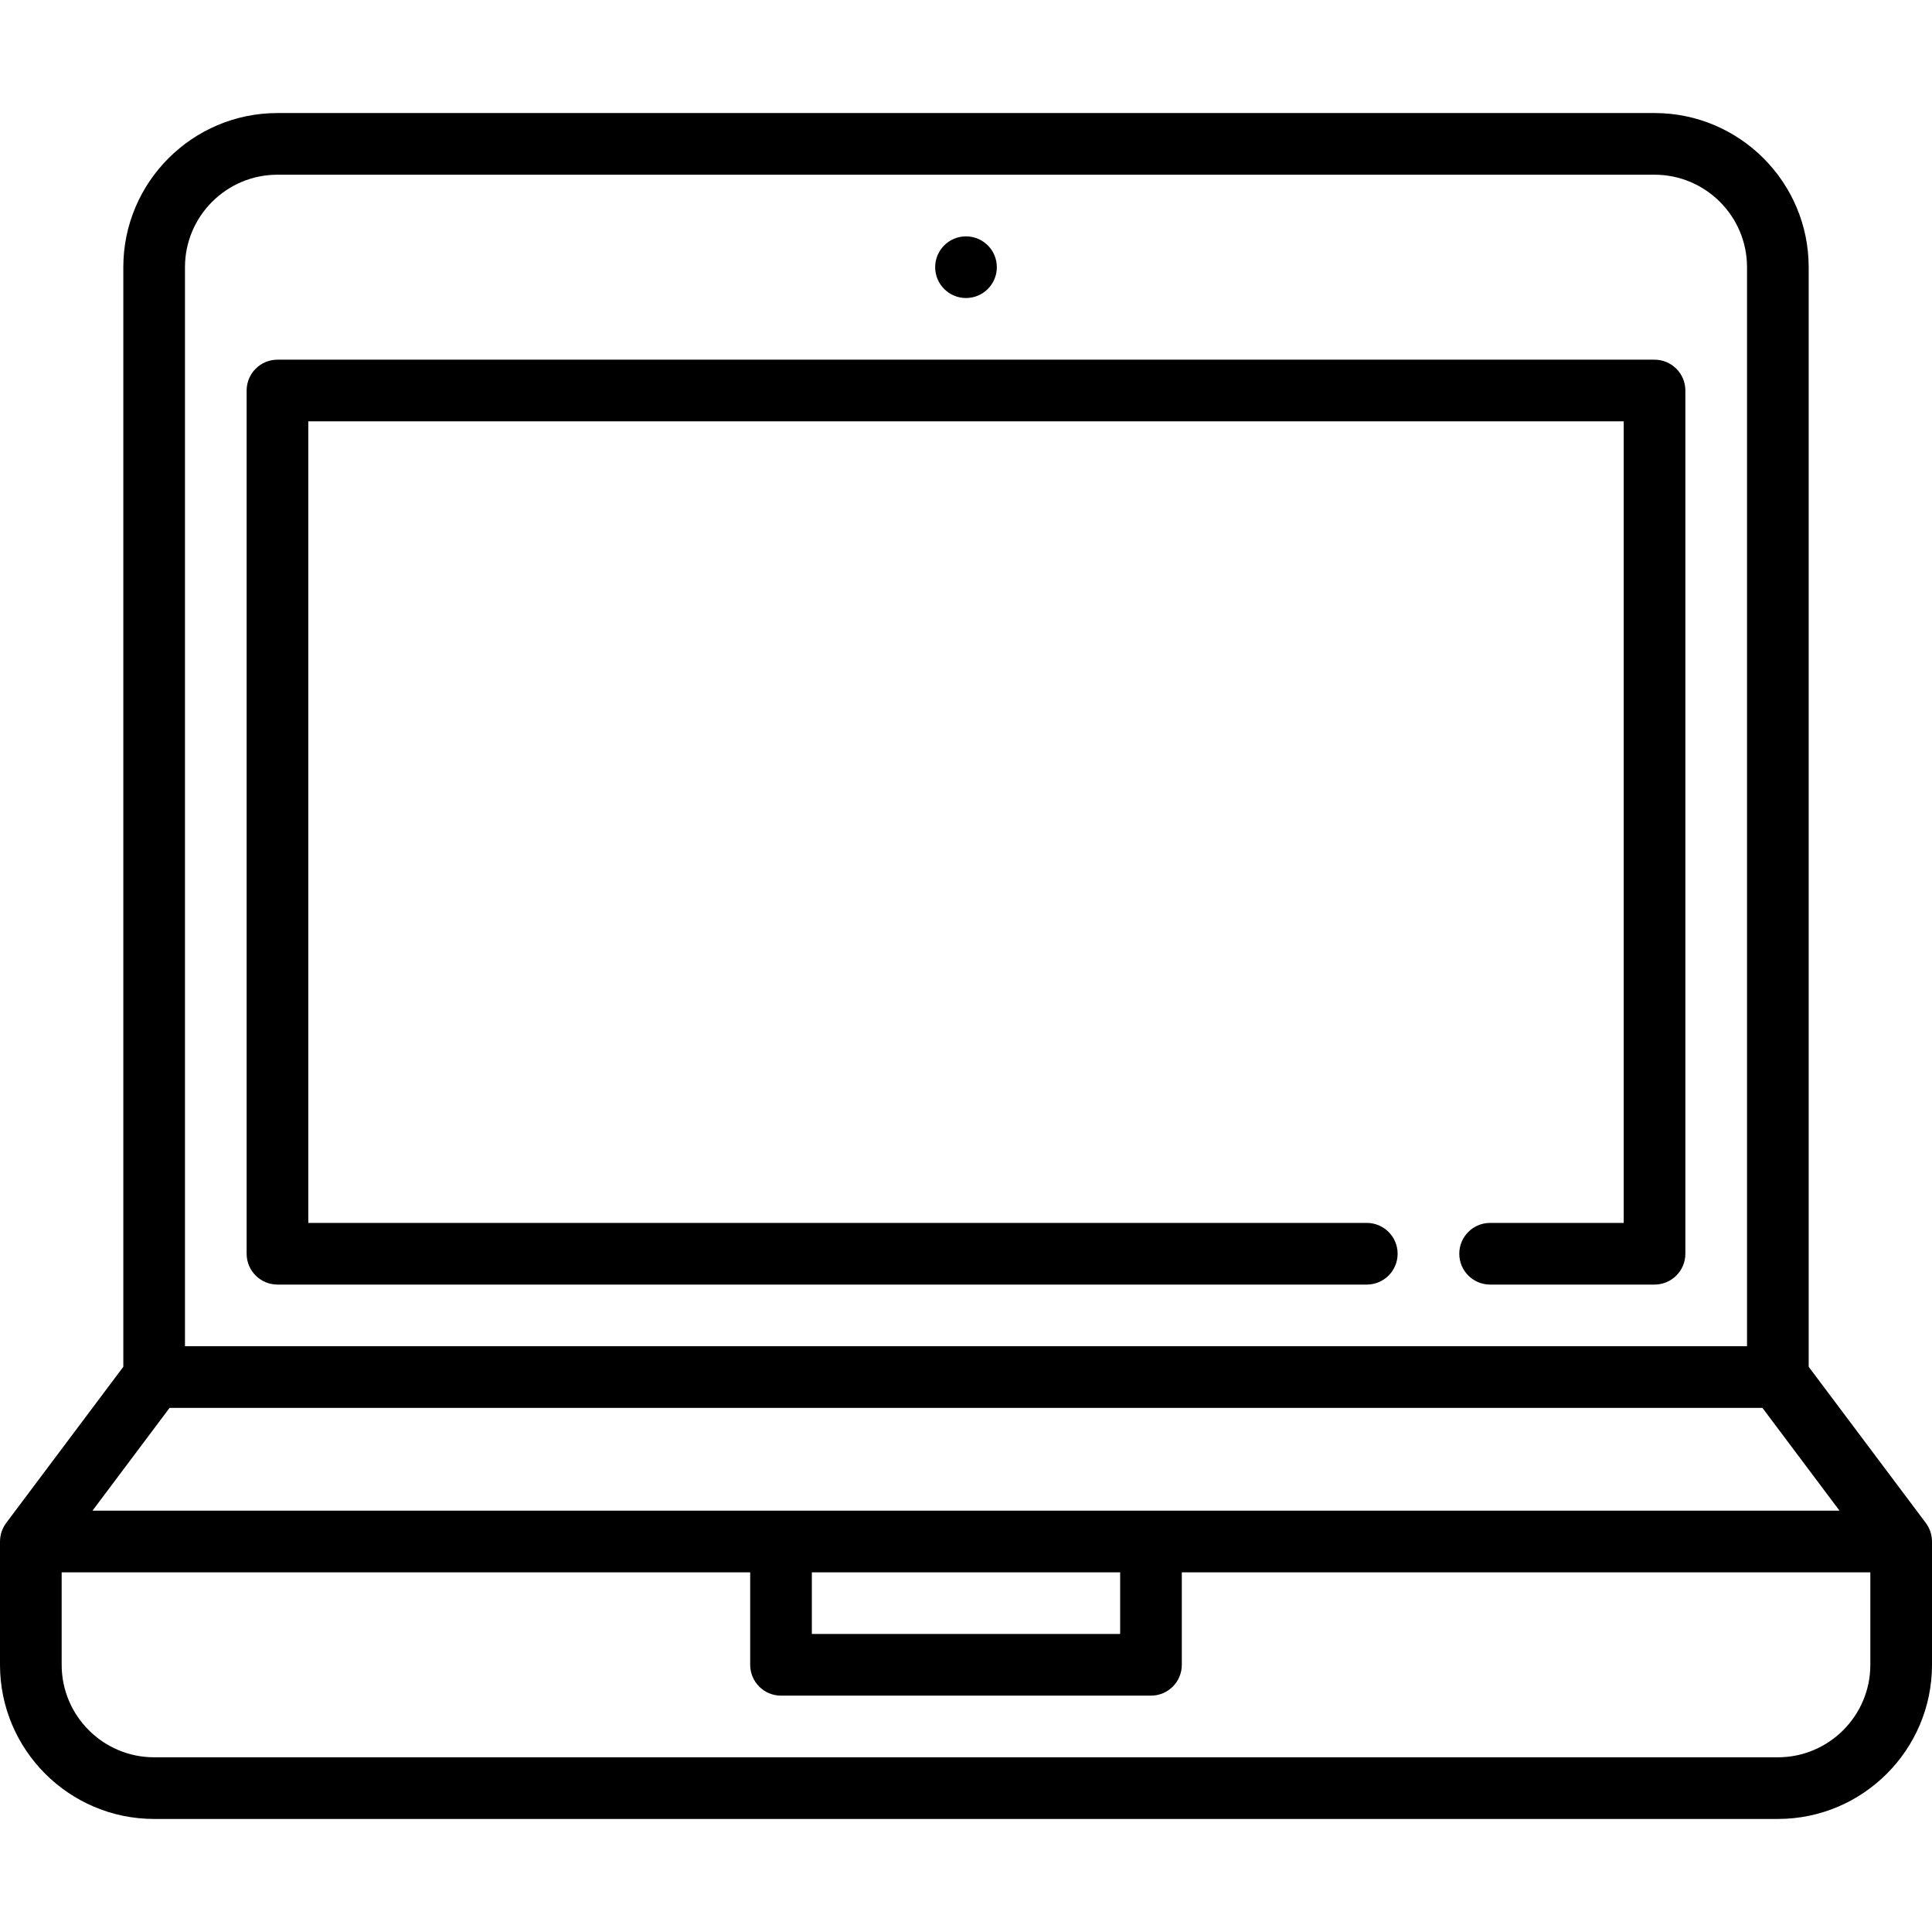 <?xml version="1.0" encoding="iso-8859-1"?>
<!-- Uploaded to: SVG Repo, www.svgrepo.com, Generator: SVG Repo Mixer Tools -->
<svg fill="#000000" height="800px" width="800px" version="1.1" id="Layer_1" xmlns="http://www.w3.org/2000/svg" xmlns:xlink="http://www.w3.org/1999/xlink" 
	 viewBox="0 0 470 470" xml:space="preserve">
<g>
	<g>
		<g>
			<path d="M402.5,87.5h-335c-4.142,0-7.5,3.358-7.5,7.5v210c0,4.142,3.358,7.5,7.5,7.5h265c4.142,0,7.5-3.358,7.5-7.5
				c0-4.142-3.358-7.5-7.5-7.5H75v-195h320v195h-32.5c-4.142,0-7.5,3.358-7.5,7.5c0,4.142,3.358,7.5,7.5,7.5h40
				c4.142,0,7.5-3.358,7.5-7.5V95C410,90.858,406.642,87.5,402.5,87.5z"/>
			<circle cx="235" cy="65" r="7.5"/>
			<path d="M469.912,373.908c-0.01-0.067-0.019-0.134-0.031-0.201c-0.062-0.358-0.147-0.707-0.258-1.045
				c-0.012-0.035-0.026-0.069-0.038-0.104c-0.116-0.337-0.254-0.664-0.415-0.977c-0.014-0.027-0.025-0.055-0.039-0.082
				c-0.169-0.32-0.364-0.623-0.576-0.913c-0.02-0.028-0.034-0.06-0.055-0.087l-28.5-38V65c0-20.677-16.822-37.5-37.5-37.5h-335
				C46.822,27.5,30,44.323,30,65v267.5l-28.5,38c-0.021,0.028-0.035,0.059-0.055,0.087c-0.212,0.29-0.407,0.593-0.576,0.913
				c-0.014,0.027-0.026,0.055-0.039,0.082c-0.161,0.313-0.299,0.64-0.415,0.977c-0.012,0.035-0.027,0.069-0.038,0.104
				c-0.111,0.338-0.195,0.688-0.258,1.045c-0.012,0.067-0.021,0.133-0.031,0.201C0.036,374.266,0,374.628,0,375v30
				c0,20.677,16.822,37.5,37.5,37.5h395c20.678,0,37.5-16.823,37.5-37.5v-30C470,374.628,469.964,374.266,469.912,373.908z M45,65
				c0-12.406,10.093-22.5,22.5-22.5h335c12.407,0,22.5,10.094,22.5,22.5v262.5H45V65z M41.25,342.5h387.5l18.75,25h-425L41.25,342.5
				z M272.5,382.5v15h-75v-15H272.5z M455,405c0,12.406-10.093,22.5-22.5,22.5h-395C25.093,427.5,15,417.406,15,405v-22.5h167.5V405
				c0,4.142,3.358,7.5,7.5,7.5h90c4.142,0,7.5-3.358,7.5-7.5v-22.5H455V405z"/>
		</g>
	</g>
</g>
</svg>